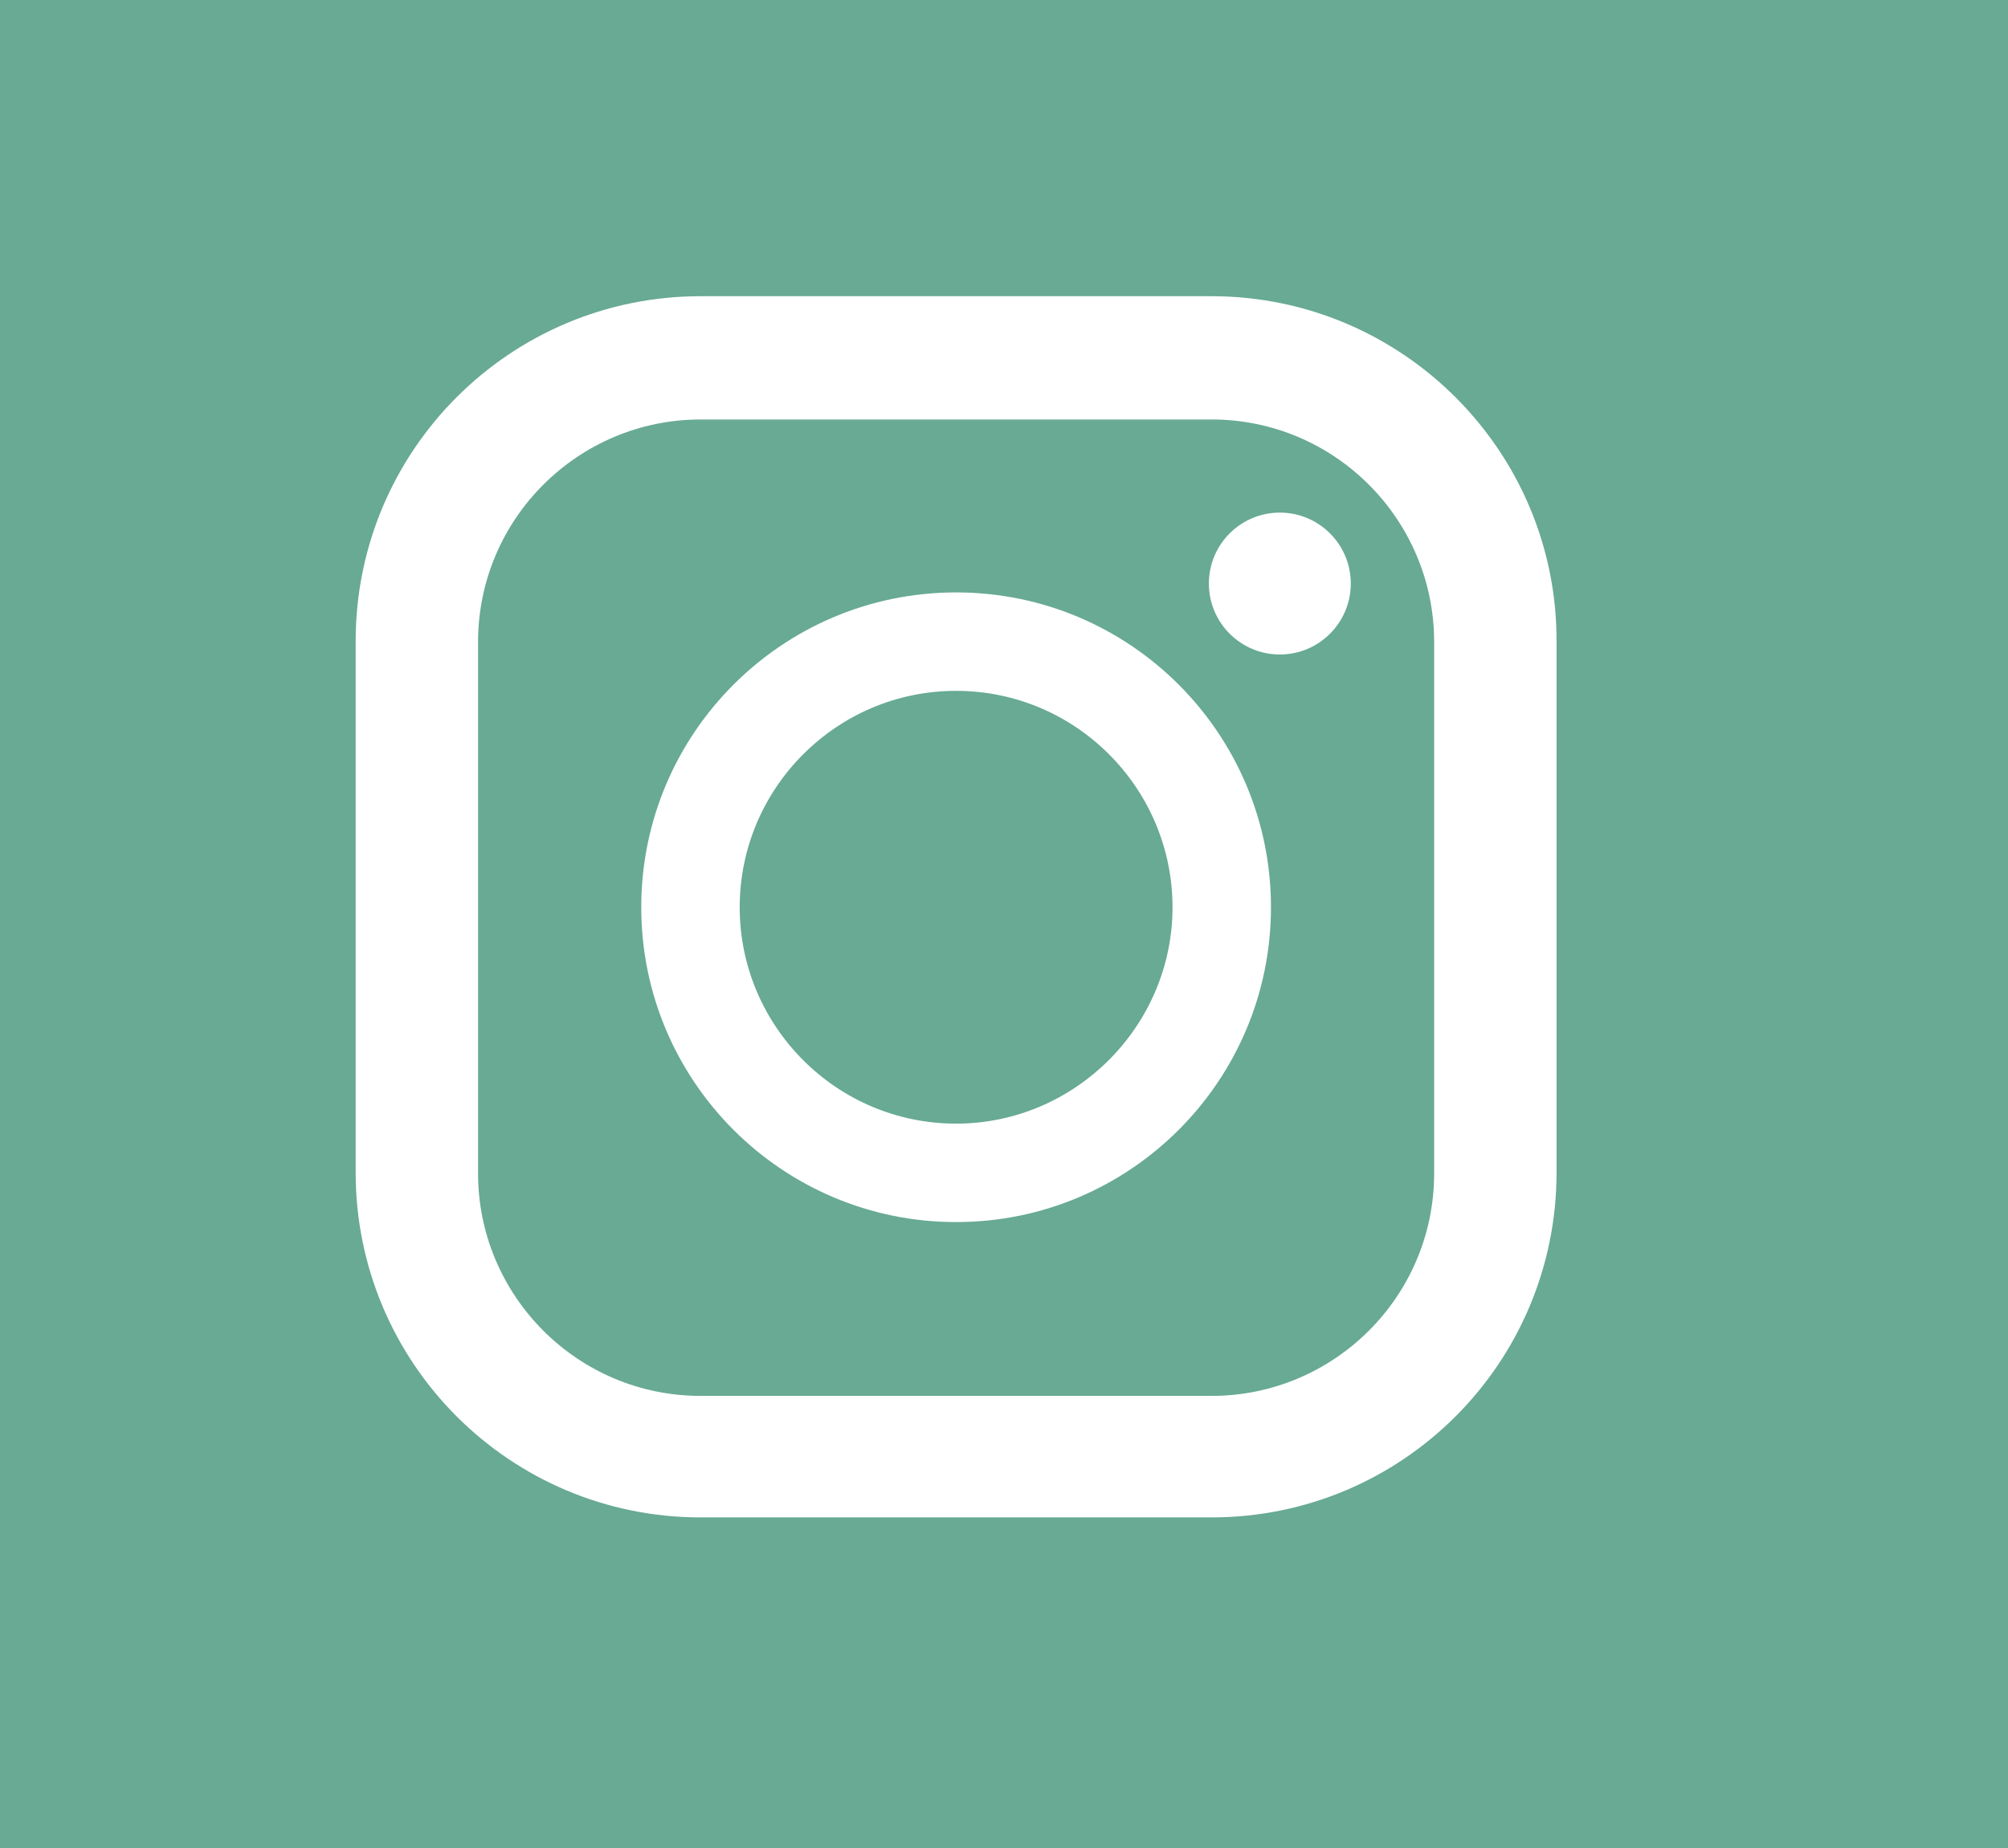 <?xml version="1.0" encoding="utf-8"?>
<!-- Generator: Adobe Illustrator 27.4.1, SVG Export Plug-In . SVG Version: 6.00 Build 0)  -->
<svg version="1.1" xmlns="http://www.w3.org/2000/svg" xmlns:xlink="http://www.w3.org/1999/xlink" x="0px" y="0px"
	 viewBox="0 0 226.4 208.4" style="enable-background:new 0 0 226.4 208.4;" xml:space="preserve">
<style type="text/css">
	.st0{fill:#68AA93;}
	.st1{fill:#FFFFFF;}
</style>
<g id="レイヤー_1">
</g>
<g id="レイヤー_3">
	<rect class="st0" width="226.4" height="208.4"/>
	<g>
		<path class="st1" d="M136.6,33.4H79c-21.5,0-38.9,17.4-38.9,38.9v59.9c0,21.5,17.4,38.9,38.9,38.9h57.6
			c21.5,0,38.9-17.4,38.9-38.9V72.4C175.6,50.9,158.1,33.4,136.6,33.4z M53.9,72.4c0-13.9,11.3-25.1,25.1-25.1h57.6
			c13.9,0,25.1,11.3,25.1,25.1v59.9c0,13.9-11.3,25.1-25.1,25.1H79c-13.9,0-25.1-11.3-25.1-25.1V72.4z"/>
		<path class="st1" d="M107.8,137.8c19.6,0,35.5-15.9,35.5-35.5s-15.9-35.5-35.5-35.5c-19.6,0-35.5,15.9-35.5,35.5
			S88.2,137.8,107.8,137.8z M107.8,77.9c13.5,0,24.4,11,24.4,24.4s-11,24.4-24.4,24.4c-13.5,0-24.4-11-24.4-24.4
			S94.3,77.9,107.8,77.9z"/>
		<ellipse class="st1" cx="144.3" cy="65.8" rx="8" ry="8"/>
	</g>
</g>
</svg>
